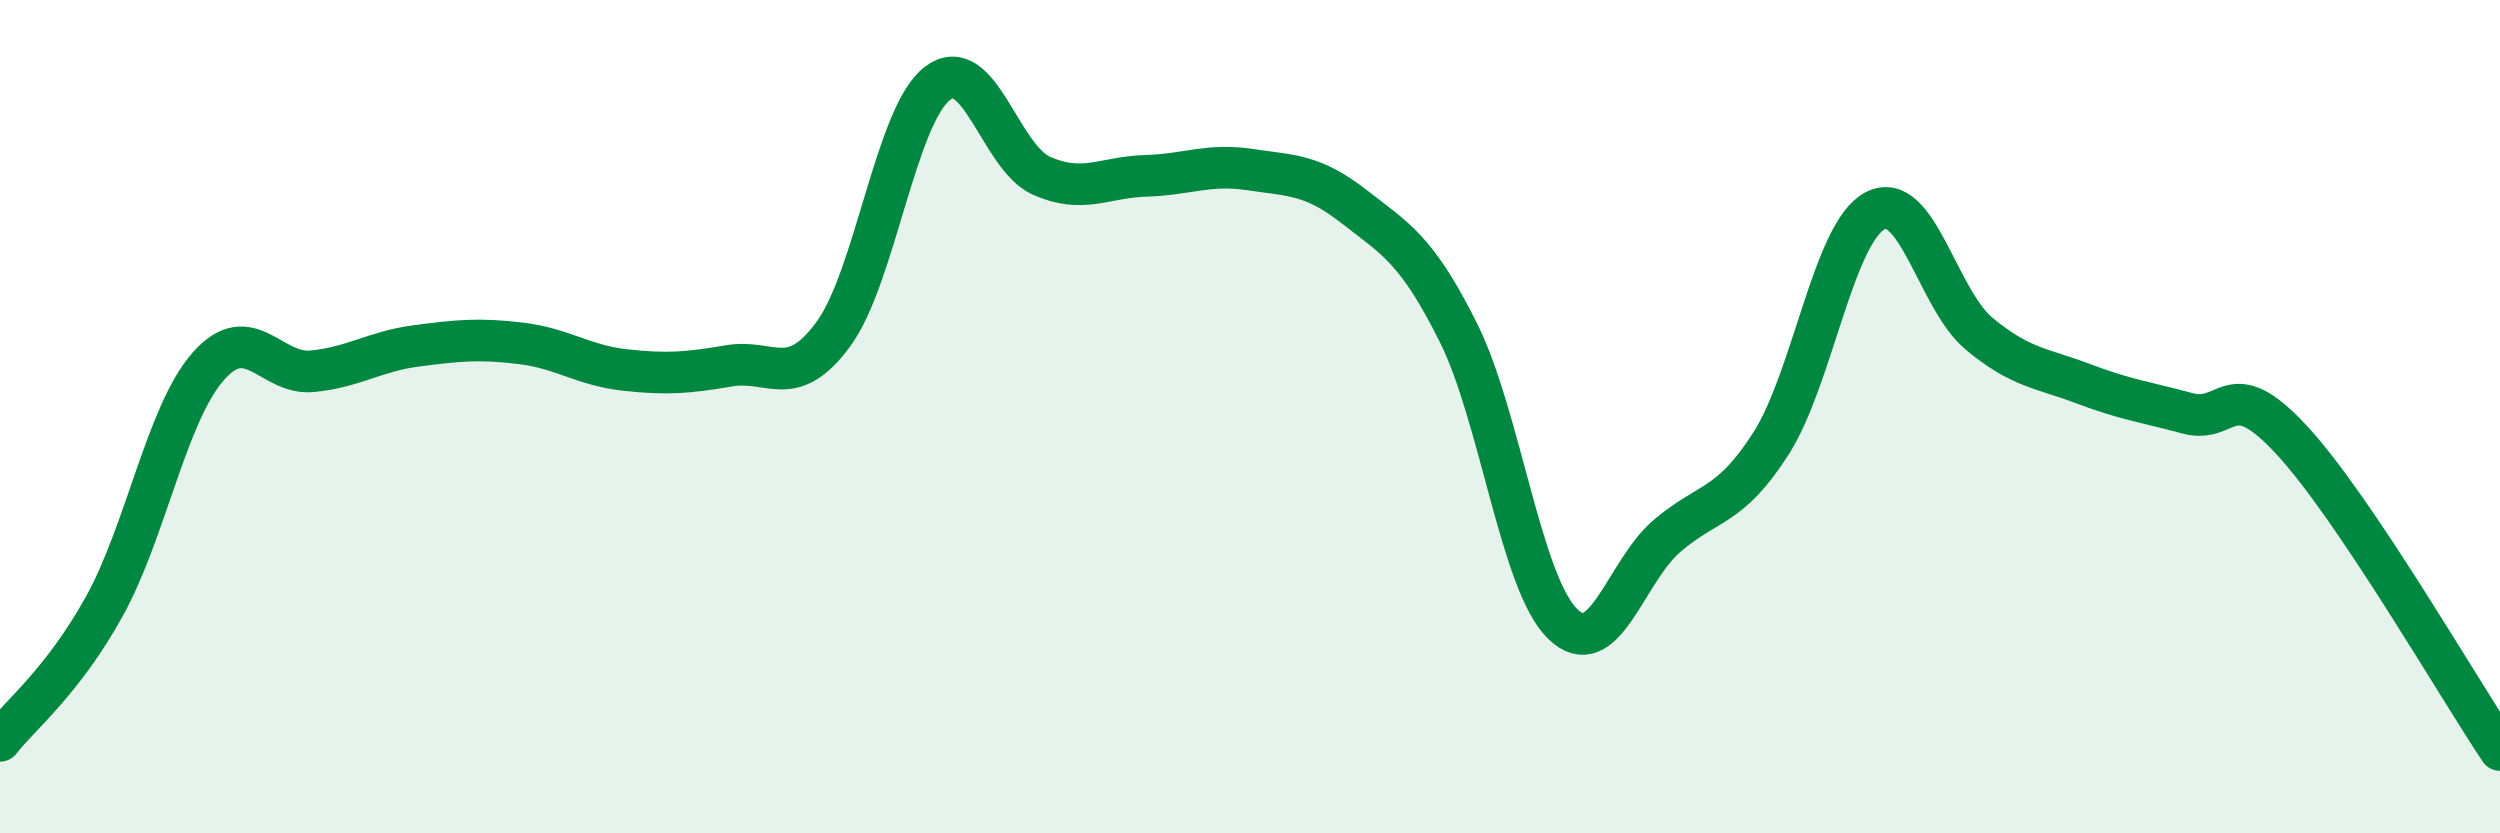 
    <svg width="60" height="20" viewBox="0 0 60 20" xmlns="http://www.w3.org/2000/svg">
      <path
        d="M 0,17.78 C 0.5,17.14 1.5,16.36 2.5,14.56 C 3.5,12.76 4,9.92 5,8.79 C 6,7.66 6.5,9.01 7.5,8.91 C 8.5,8.81 9,8.43 10,8.3 C 11,8.17 11.5,8.12 12.5,8.24 C 13.5,8.36 14,8.77 15,8.88 C 16,8.99 16.5,8.95 17.5,8.78 C 18.5,8.61 19,9.38 20,8.02 C 21,6.66 21.5,2.76 22.5,2 C 23.5,1.24 24,3.78 25,4.22 C 26,4.66 26.5,4.25 27.5,4.22 C 28.5,4.19 29,3.92 30,4.07 C 31,4.22 31.5,4.18 32.5,4.96 C 33.5,5.74 34,5.98 35,7.98 C 36,9.98 36.5,13.99 37.5,14.97 C 38.5,15.95 39,13.73 40,12.87 C 41,12.01 41.5,12.21 42.5,10.65 C 43.5,9.09 44,5.59 45,5.06 C 46,4.53 46.5,7.18 47.5,8.01 C 48.5,8.84 49,8.83 50,9.21 C 51,9.59 51.5,9.65 52.5,9.92 C 53.5,10.19 53.5,8.94 55,10.56 C 56.5,12.18 59,16.51 60,18L60 20L0 20Z"
        fill="#008740"
        opacity="0.1"
        stroke-linecap="round"
        stroke-linejoin="round"
      />
      <path
        d="M 0,17.78 C 0.5,17.14 1.5,16.36 2.5,14.56 C 3.5,12.76 4,9.92 5,8.79 C 6,7.66 6.5,9.01 7.5,8.91 C 8.5,8.81 9,8.43 10,8.3 C 11,8.17 11.5,8.12 12.5,8.24 C 13.5,8.36 14,8.77 15,8.88 C 16,8.99 16.5,8.95 17.5,8.78 C 18.5,8.61 19,9.38 20,8.02 C 21,6.66 21.5,2.76 22.5,2 C 23.5,1.24 24,3.78 25,4.22 C 26,4.66 26.5,4.25 27.5,4.22 C 28.5,4.19 29,3.92 30,4.07 C 31,4.22 31.5,4.18 32.5,4.96 C 33.5,5.74 34,5.98 35,7.98 C 36,9.98 36.5,13.99 37.5,14.97 C 38.5,15.95 39,13.73 40,12.87 C 41,12.01 41.5,12.21 42.5,10.65 C 43.5,9.09 44,5.59 45,5.06 C 46,4.53 46.5,7.18 47.5,8.01 C 48.5,8.84 49,8.83 50,9.21 C 51,9.59 51.5,9.65 52.5,9.92 C 53.5,10.19 53.5,8.94 55,10.56 C 56.5,12.18 59,16.51 60,18"
        stroke="#008740"
        stroke-width="1"
        fill="none"
        stroke-linecap="round"
        stroke-linejoin="round"
      />
    </svg>
  